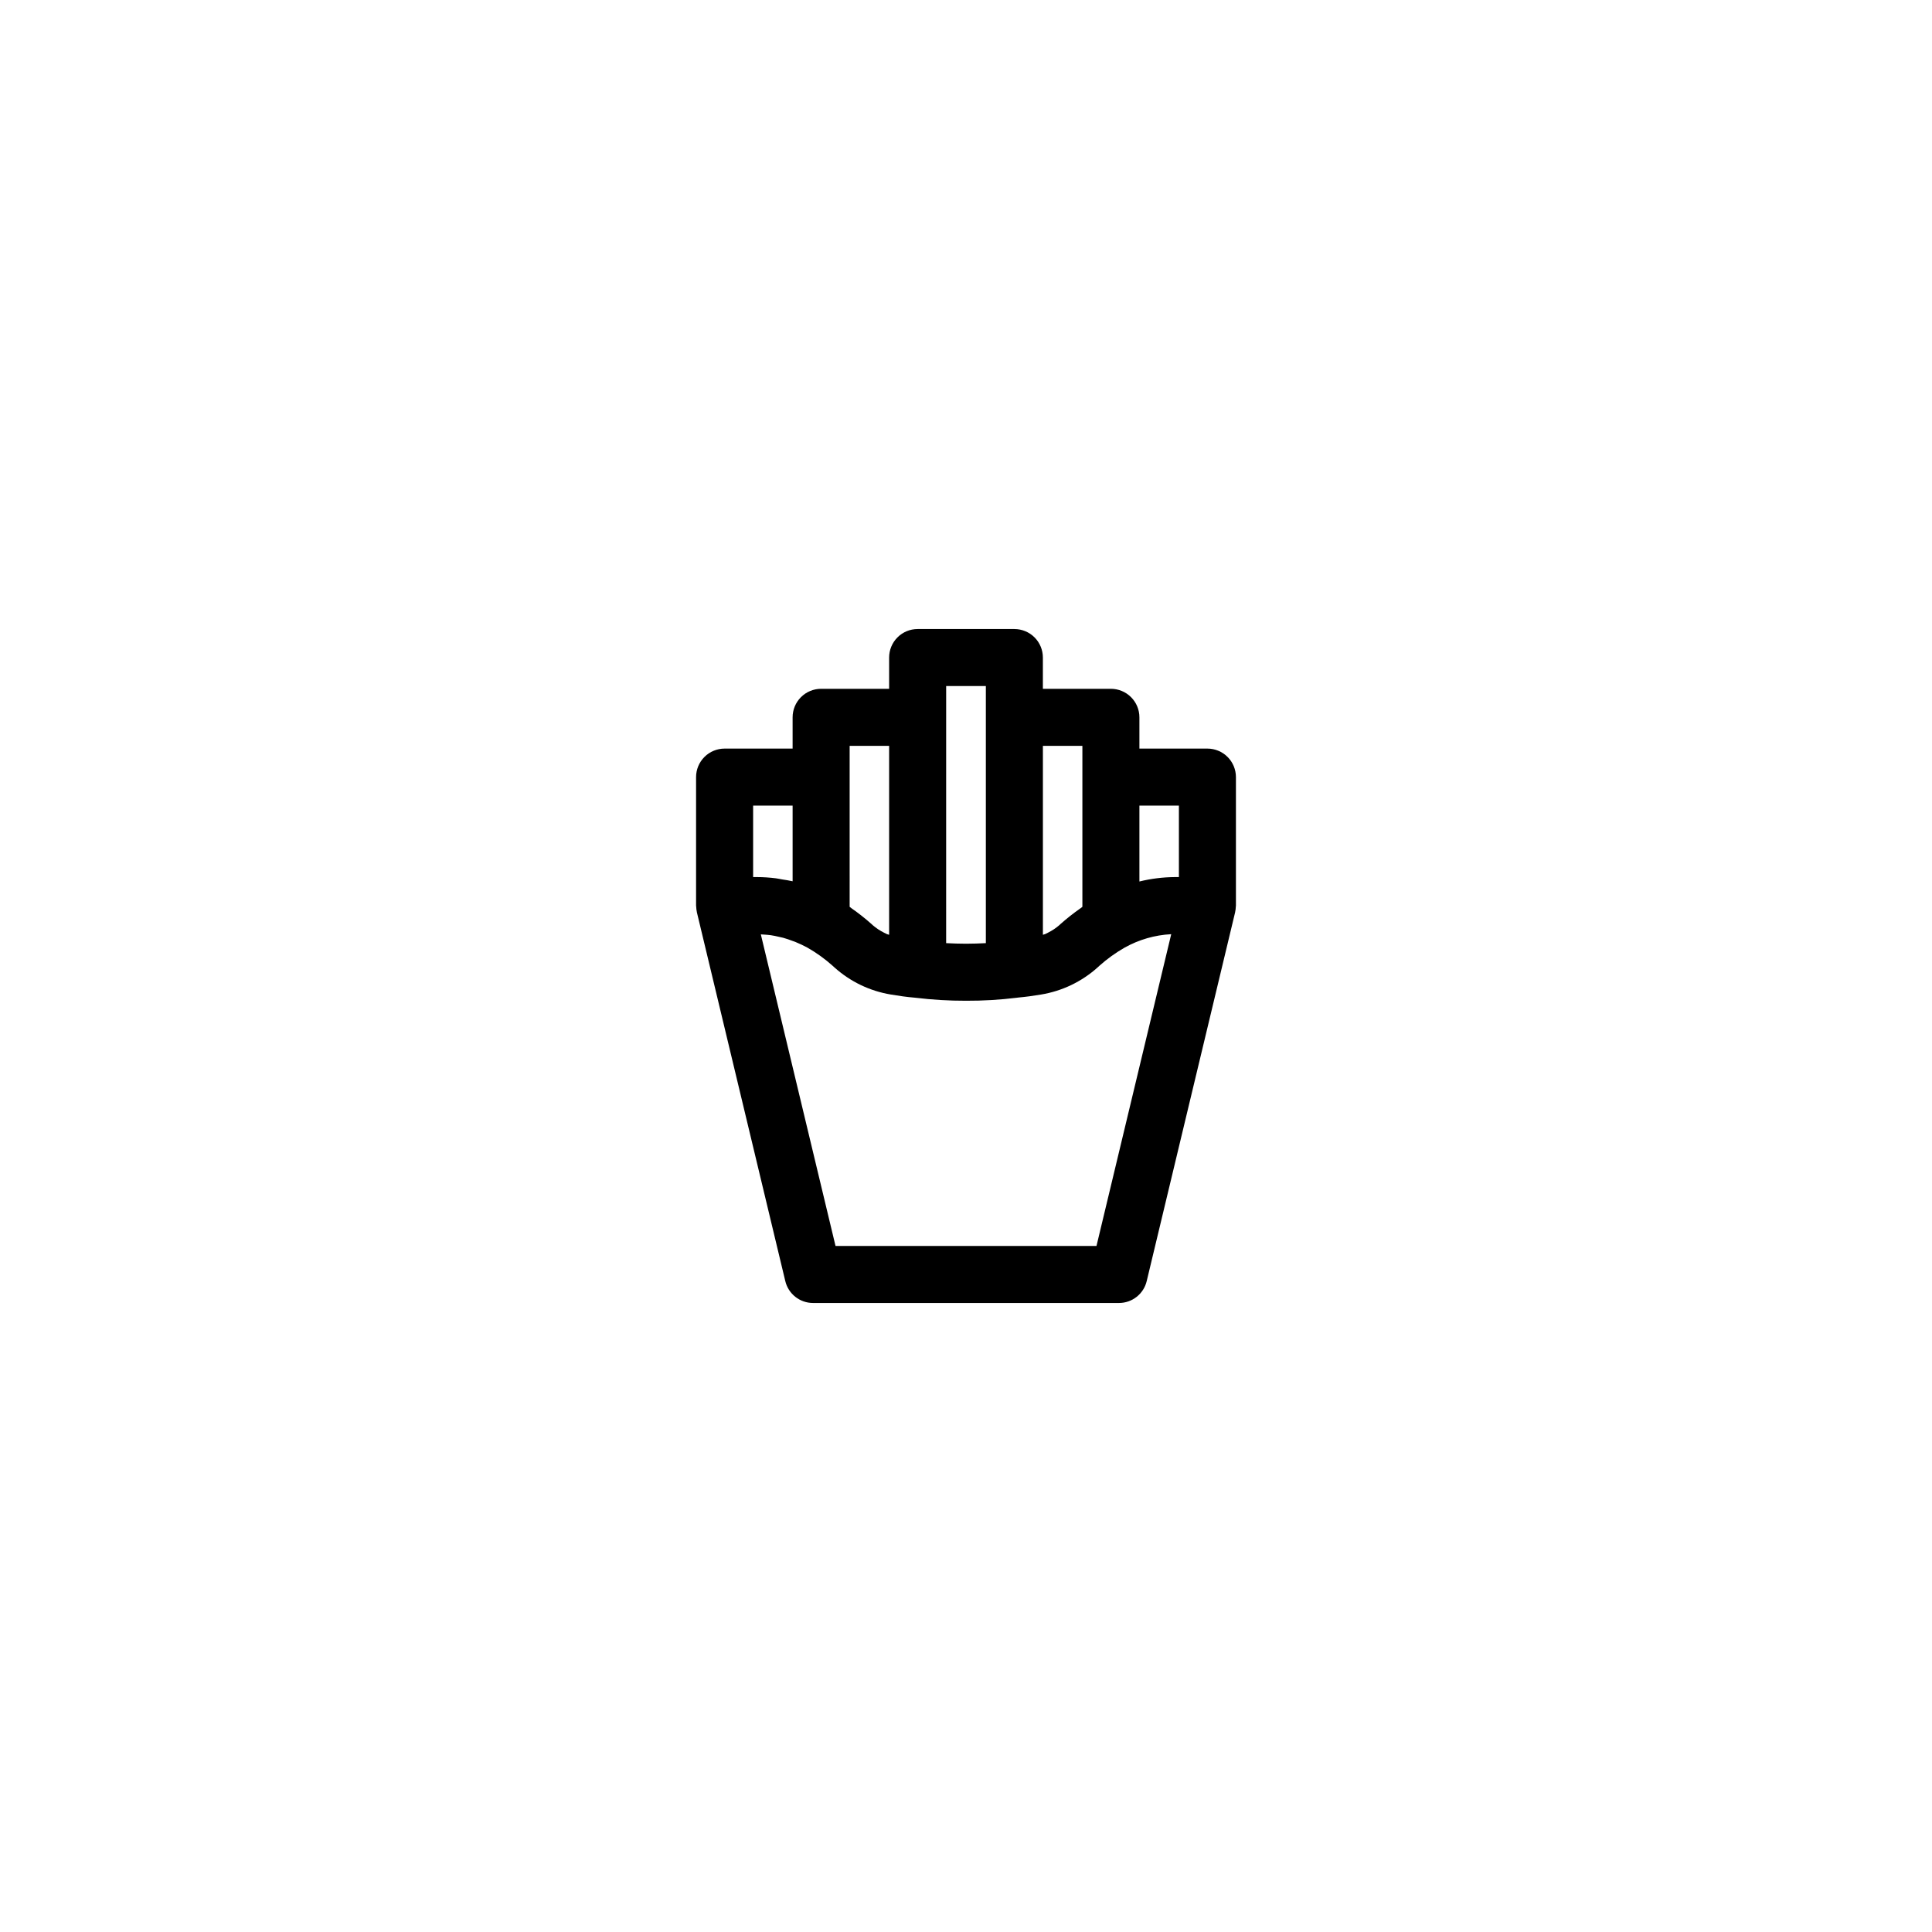 <?xml version="1.0" encoding="UTF-8"?>
<!-- Uploaded to: ICON Repo, www.svgrepo.com, Generator: ICON Repo Mixer Tools -->
<svg fill="#000000" width="800px" height="800px" version="1.1" viewBox="144 144 512 512" xmlns="http://www.w3.org/2000/svg">
 <path d="m412.82 310.7h-25.633c-2.008 0-3.93 0.793-5.344 2.211-1.418 1.418-2.215 3.34-2.215 5.344v8.285h-18.023c-2.004 0-3.926 0.797-5.344 2.215-1.418 1.418-2.211 3.34-2.211 5.344v8.285h-18.023c-2.004 0-3.926 0.797-5.344 2.215-1.418 1.414-2.215 3.34-2.215 5.344v34.051l0.004 0.031c0 0.102 0.027 0.203 0.031 0.309v-0.004c0.016 0.449 0.07 0.891 0.164 1.328l0.012 0.098 23.434 97.75c0.812 3.398 3.852 5.797 7.348 5.797h81.082c3.496 0 6.535-2.398 7.348-5.797l23.434-97.75 0.012-0.098c0.094-0.438 0.148-0.879 0.164-1.328 0.004-0.102 0.031-0.203 0.031-0.309l0.004-0.031v-34.047c0-2.004-0.797-3.93-2.215-5.344-1.418-1.418-3.34-2.215-5.344-2.215h-18.02v-8.285c0-2.004-0.797-3.926-2.215-5.344-1.418-1.418-3.34-2.215-5.344-2.215h-18.023v-8.285c0-2.004-0.793-3.926-2.211-5.344-1.418-1.418-3.34-2.211-5.344-2.211zm-18.078 23.398v-8.285h10.52v68.129c-1.707 0.086-3.434 0.152-5.262 0.152-1.812 0-3.539-0.066-5.262-0.152zm-25.578 15.844v-8.285h10.465v50.07c-0.203-0.078-0.426-0.105-0.625-0.195-0.234-0.105-0.465-0.227-0.695-0.344h0.004c-1.094-0.539-2.109-1.215-3.031-2.008-0.09-0.09-0.184-0.176-0.277-0.262-1.711-1.523-3.512-2.941-5.391-4.25-0.152-0.105-0.301-0.25-0.449-0.355zm-25.578 26.496v-18.941h10.465v20.047c-0.922-0.219-1.855-0.34-2.785-0.492-0.551-0.09-1.094-0.223-1.648-0.293-1.66-0.211-3.332-0.32-5.008-0.324zm102.37-18.941h10.465v18.938h-1.023c-3.184 0.02-6.352 0.41-9.441 1.168zm-10.613 42.453h-0.004c2.055-1.84 4.301-3.453 6.695-4.82 3.789-2.121 8.016-3.34 12.352-3.562l-19.805 82.617h-69.16l-19.793-82.566c0.453 0.02 0.91 0.051 1.363 0.09 0.441 0.043 0.887 0.07 1.332 0.137 0.691 0.102 1.387 0.258 2.078 0.418 0.383 0.09 0.766 0.152 1.145 0.258 0.852 0.234 1.699 0.535 2.547 0.855 0.219 0.082 0.438 0.141 0.656 0.23v0.004c1.102 0.449 2.176 0.957 3.223 1.523 2.394 1.363 4.637 2.977 6.688 4.812 0.164 0.164 0.336 0.32 0.516 0.473h0.004c4.188 3.746 9.355 6.223 14.898 7.141 2.133 0.363 4.328 0.668 6.148 0.816l0.184 0.016 0.129 0.016 0.098 0.004v0.004c4.434 0.539 8.898 0.805 13.367 0.793 4.496 0.02 8.996-0.246 13.461-0.797l0.129-0.02 0.184-0.016 0.039-0.012c2.023-0.184 4.094-0.461 6.074-0.801 5.559-0.914 10.742-3.394 14.941-7.144 0.176-0.148 0.348-0.305 0.508-0.469zm-4.5-58.293v42.656c-0.148 0.102-0.293 0.246-0.445 0.352v-0.004c-1.883 1.312-3.684 2.734-5.398 4.258-0.094 0.086-0.188 0.172-0.277 0.262-0.922 0.793-1.938 1.469-3.027 2.004-0.23 0.117-0.461 0.238-0.699 0.348-0.195 0.086-0.418 0.113-0.617 0.191v-50.07z"/>
</svg>